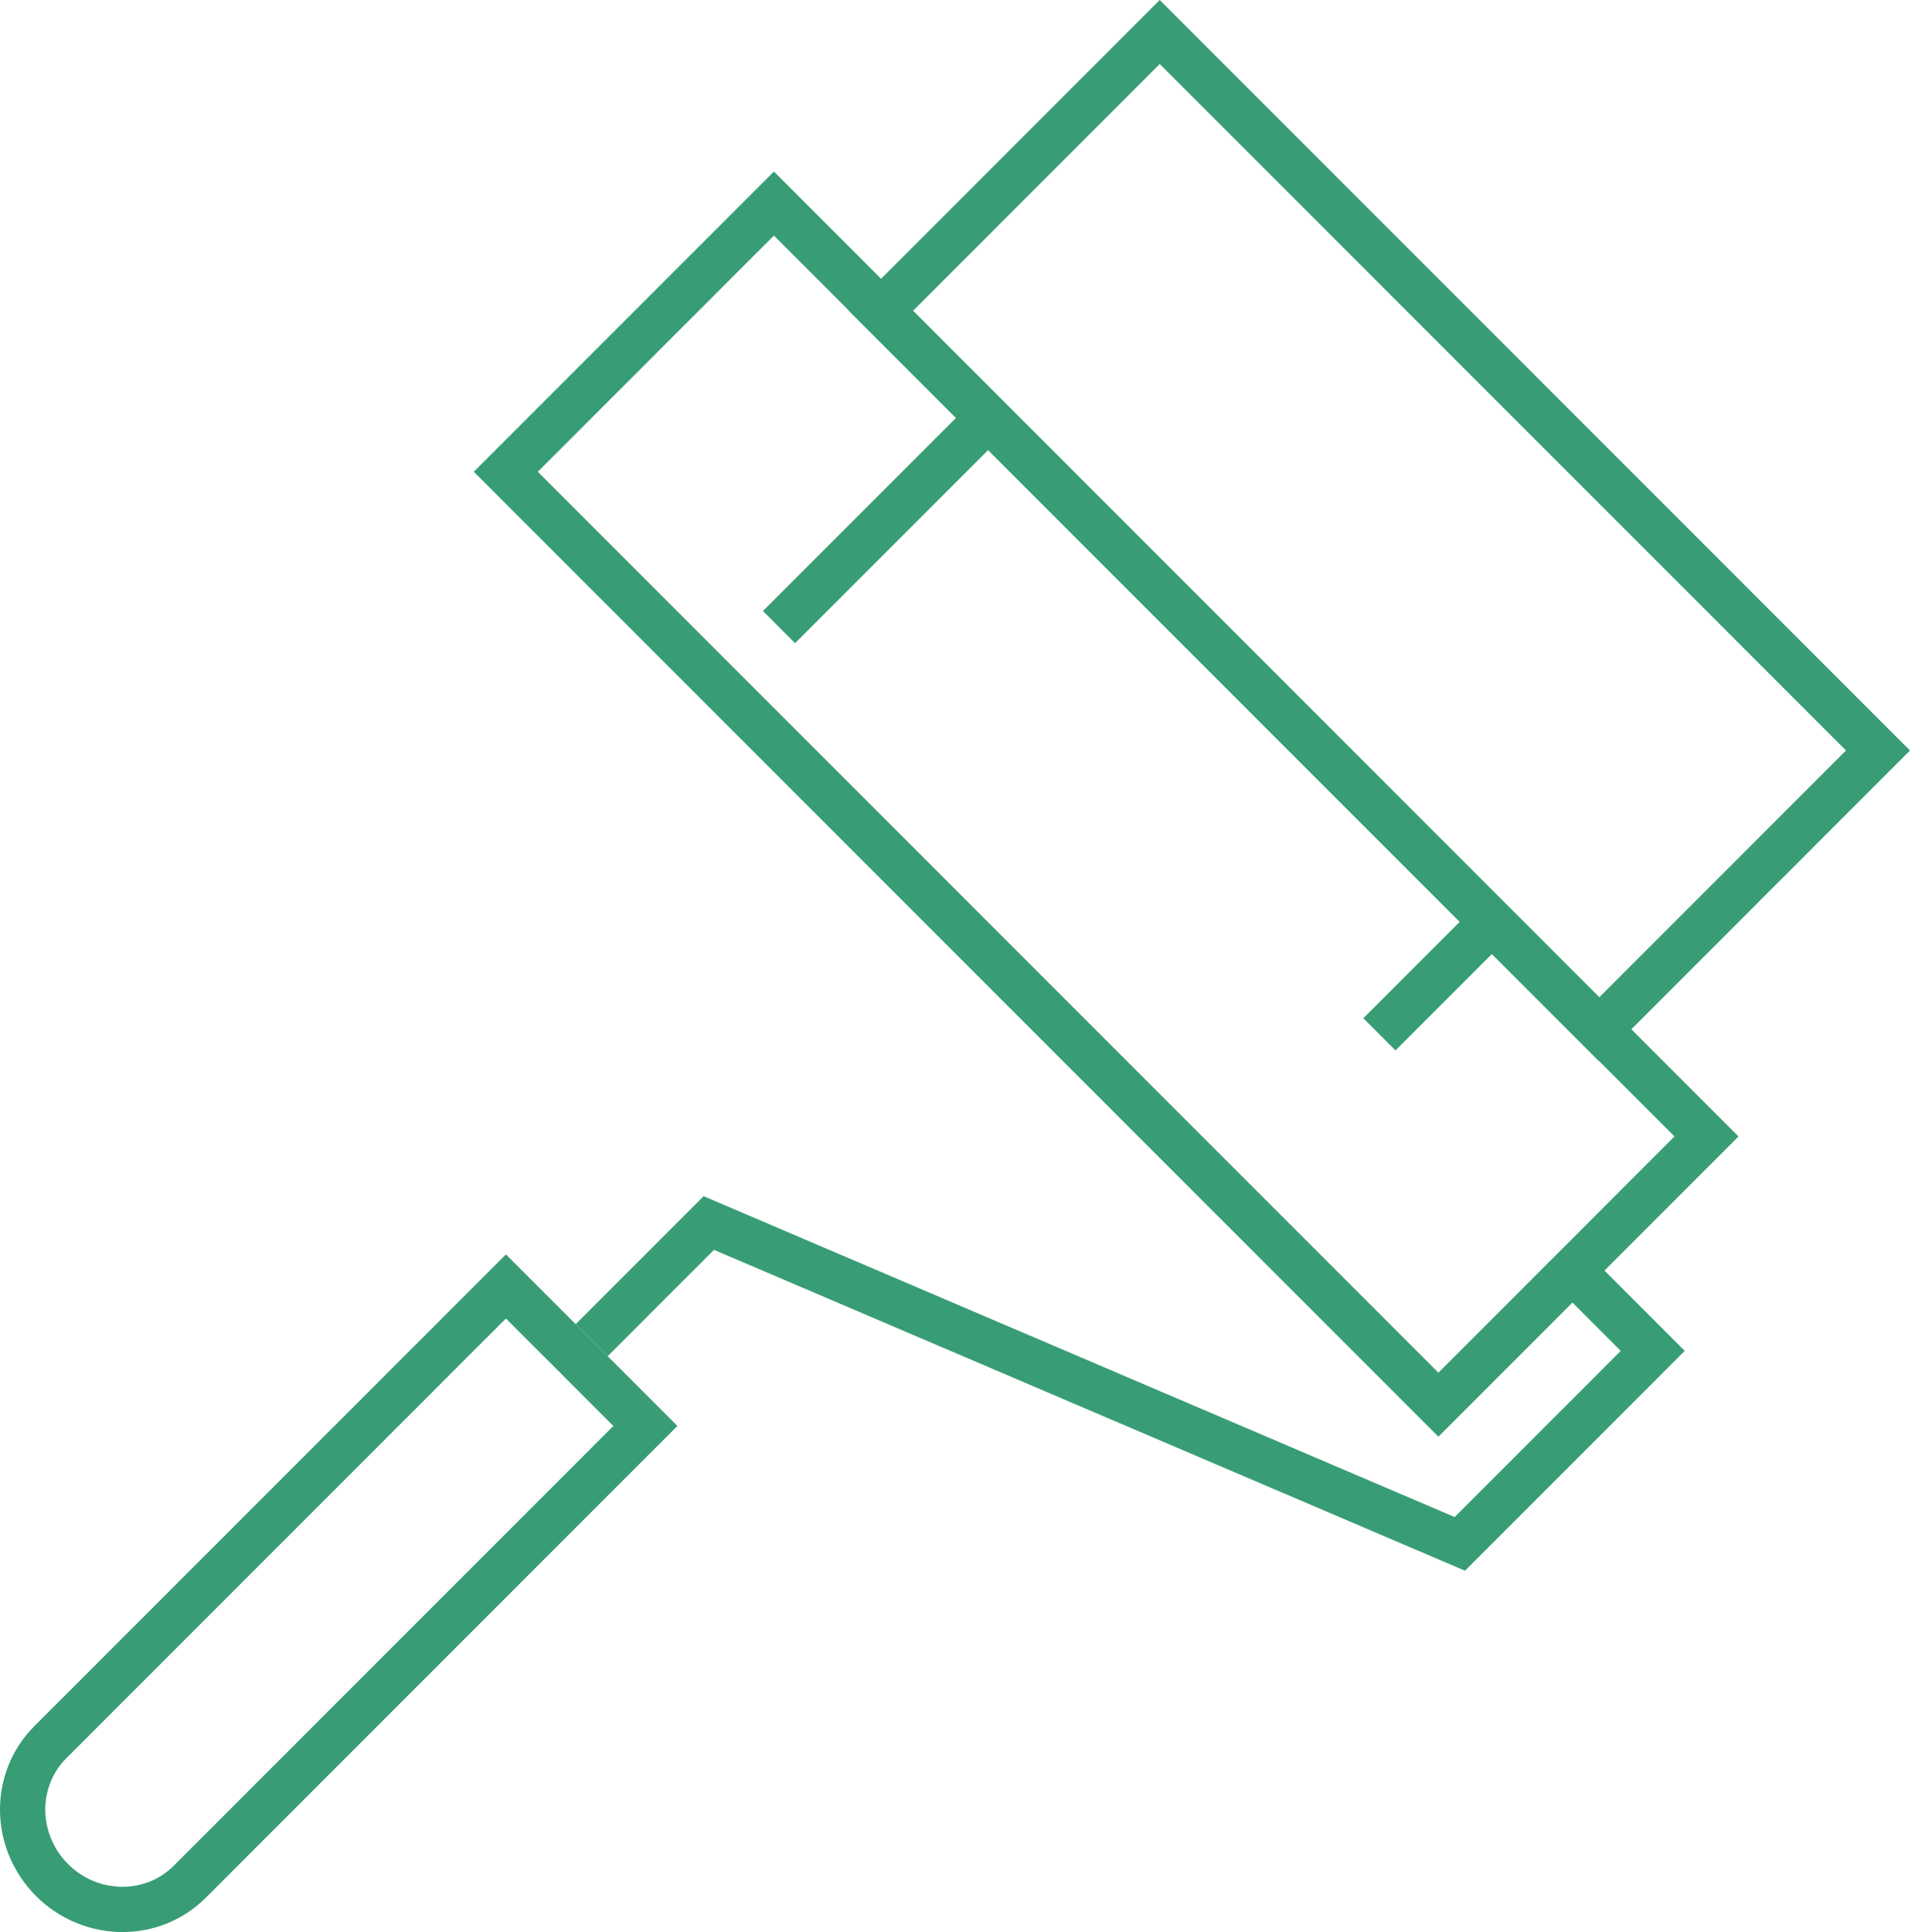 <?xml version="1.0" encoding="utf-8"?>
<!-- Generator: Adobe Illustrator 13.0.0, SVG Export Plug-In . SVG Version: 6.00 Build 14948)  -->
<!DOCTYPE svg PUBLIC "-//W3C//DTD SVG 1.1//EN" "http://www.w3.org/Graphics/SVG/1.1/DTD/svg11.dtd">
<svg version="1.1" id="Layer_1" xmlns="http://www.w3.org/2000/svg" xmlns:xlink="http://www.w3.org/1999/xlink" x="0px" y="0px"
	 width="126.579px" height="128px" viewBox="0 0 126.579 128" enable-background="new 0 0 126.579 128" xml:space="preserve">
<g>
	<g>
		<path fill="#389d75" d="M51.288,11.365l63.926,63.927L95.325,95.183L31.398,31.254L51.288,11.365 M51.288,15.607L35.641,31.254
			L95.325,90.94l15.646-15.648L51.288,15.607L51.288,15.607z"/>
	</g>
	<polyline fill="none" stroke="#389d75" stroke-width="3" points="103.829,83.795 109.53,89.498 96.746,102.284 46.974,81.026 
		39.212,88.788 	"/>
	<g>
		<path fill="#389d75" d="M33.528,83.106l11.365,11.365L13.64,125.726C12.122,127.244,10.126,128,8.116,128
			c-2.063,0-4.14-0.798-5.729-2.387c-3.141-3.14-3.188-8.177-0.111-11.254L33.528,83.106 M33.528,87.351l-29.13,29.131
			c-1.902,1.902-1.854,5.047,0.11,7.01C5.481,124.464,6.763,125,8.116,125c1.294,0,2.502-0.496,3.402-1.396l29.131-29.132
			L33.528,87.351L33.528,87.351z"/>
	</g>
	
		<rect x="93.819" y="59.114" transform="matrix(0.707 0.707 -0.707 0.707 73.626 -48.474)" fill="#389d75" width="3.013" height="11.049"/>
	
		<rect x="56.884" y="25.262" transform="matrix(0.707 0.707 -0.707 0.707 41.698 -31.09)" fill="#389d75" width="3.013" height="19.086"/>
	<g>
		<path fill="#389d75" d="M76.858,0l49.721,49.722l-20.6,20.599L56.26,20.599L76.858,0 M76.858,4.242L60.501,20.599l45.479,45.48
			l16.357-16.358L76.858,4.242L76.858,4.242z"/>
	</g>
</g>
</svg>
